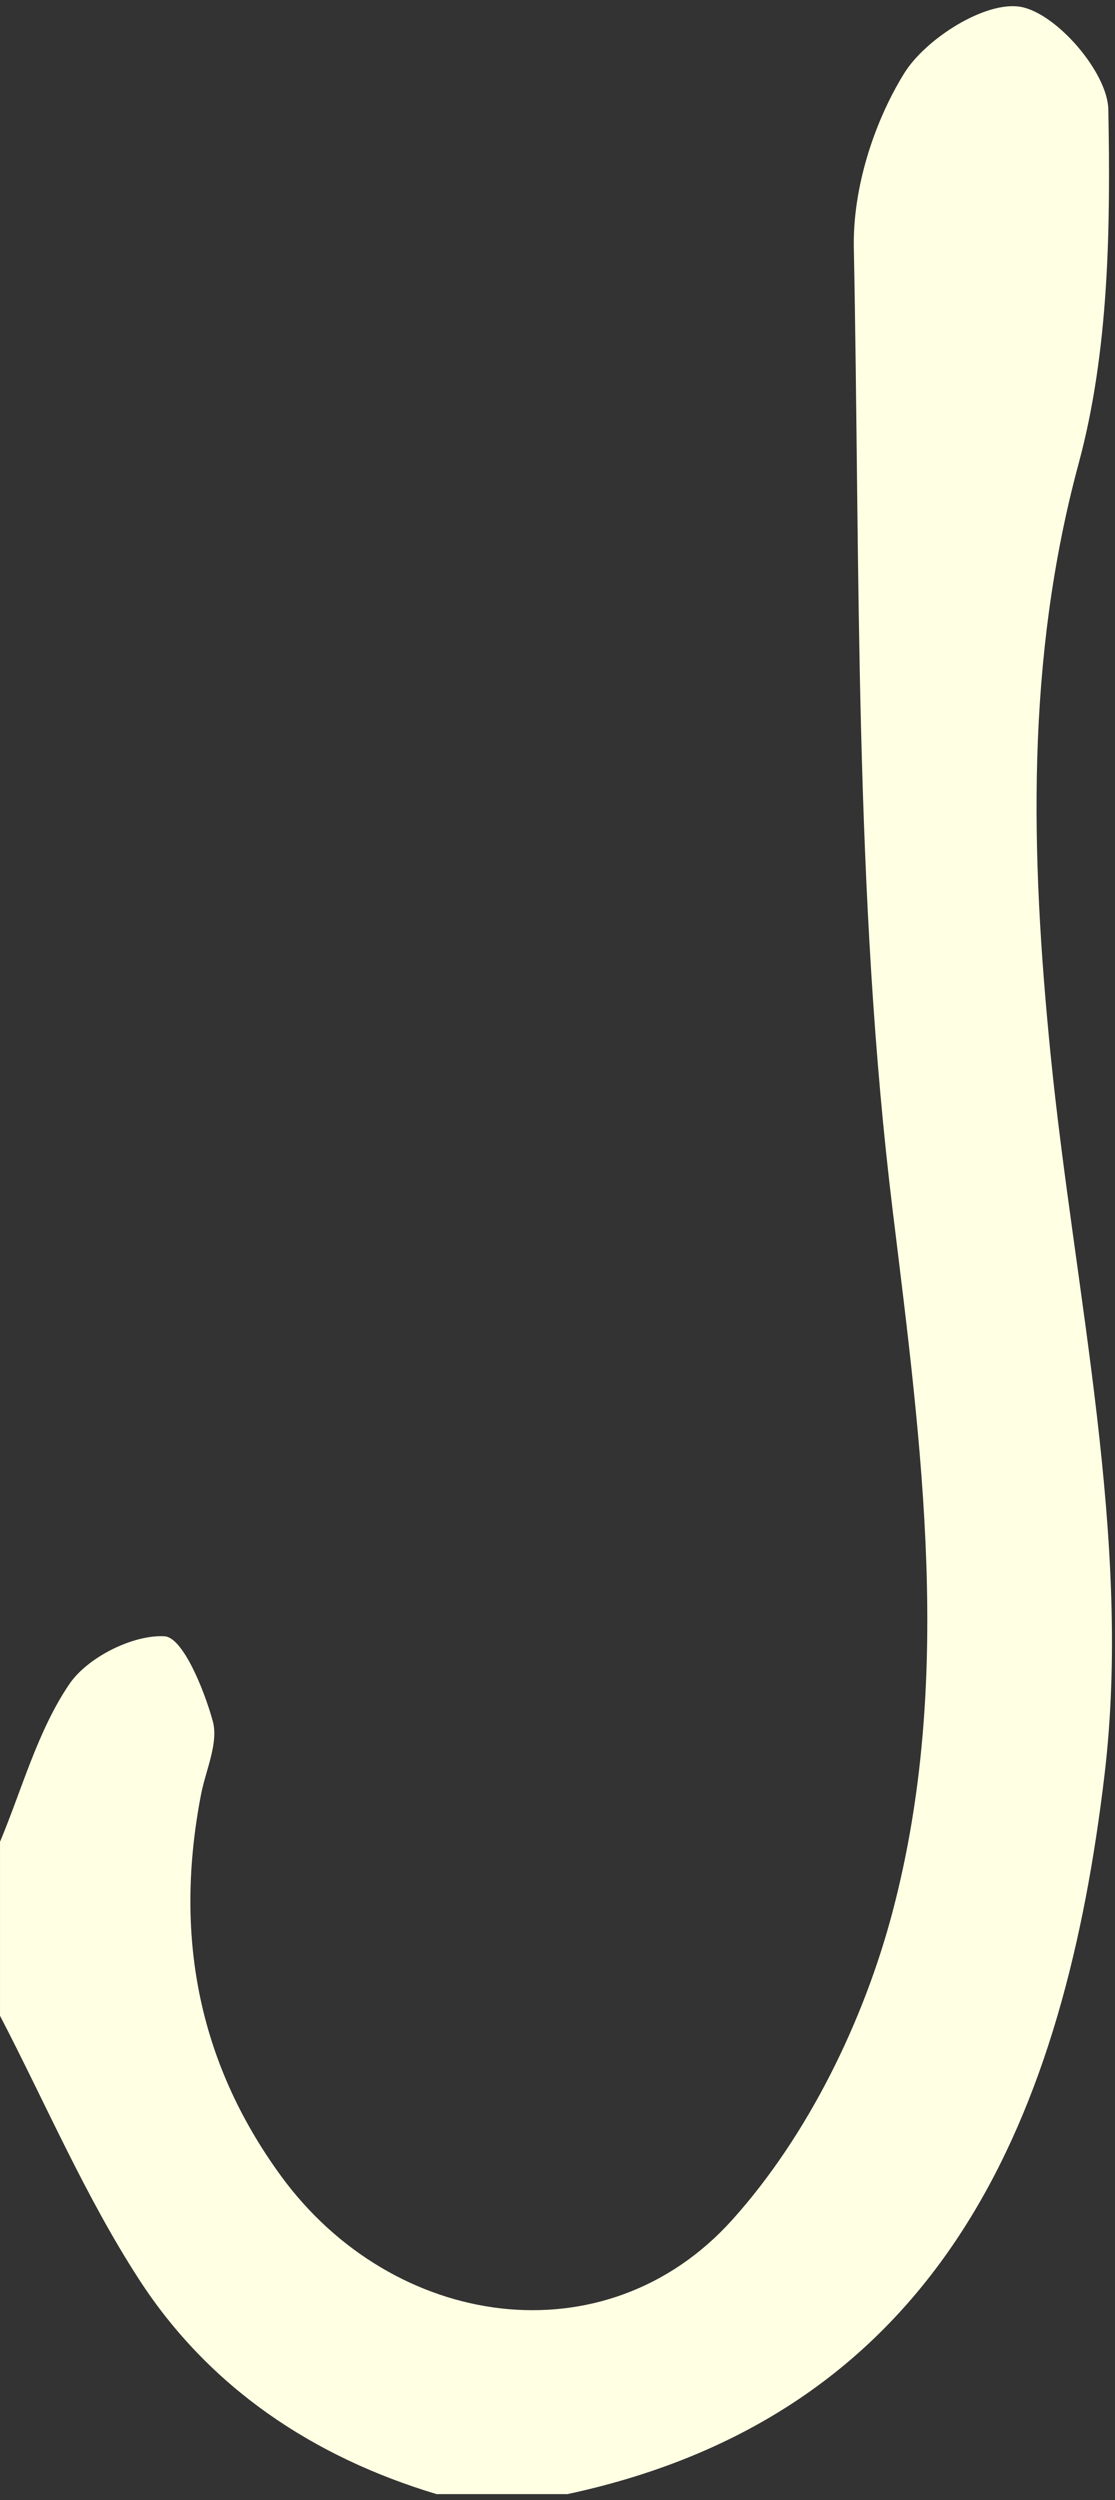 <?xml version="1.0" encoding="UTF-8"?><svg xmlns="http://www.w3.org/2000/svg" xmlns:xlink="http://www.w3.org/1999/xlink" xmlns:avocode="https://avocode.com/" id="SVGDoc9ceda45b3f9b46e39e28d88f993bc7f3" width="166px" height="372px" version="1.1" viewBox="0 0 166 372" aria-hidden="true"><rect x="0" y="0" width="166" height="372" fill="#333333" stroke="none"/><defs><linearGradient class="cerosgradient" data-cerosgradient="true" id="CerosGradient_id5745b754a" gradientUnits="userSpaceOnUse" x1="50%" y1="100%" x2="50%" y2="0%"><stop offset="0%" stop-color="#d1d1d1"/><stop offset="100%" stop-color="#d1d1d1"/></linearGradient><linearGradient/></defs><g><g><path d="M0.003,274.043c3.305,-7.903 5.594,-16.489 10.307,-23.447c2.71,-4.001 9.453,-7.384 14.174,-7.138c2.71,0.143 5.878,7.859 7.191,12.618c0.895,3.243 -1.04,7.271 -1.749,10.941c-3.969,20.56 -0.631,39.545 11.898,56.727c16.695,22.896 48.342,27.525 67.207,6.53c11.266,-12.537 19.606,-29.602 23.907,-46.022c8.964,-34.222 4.299,-68.771 -0.008,-103.905c-5.807,-47.373 -4.866,-95.608 -5.813,-143.492c-0.172,-8.696 2.887,-18.466 7.468,-25.899c3.233,-5.246 12.223,-10.901 17.425,-9.927c5.333,0.999 12.895,9.775 12.997,15.267c0.326,17.573 0.119,35.863 -4.418,52.663c-7.91,29.292 -7.129,58.251 -4.195,87.766c3.557,35.797 12.207,72.361 8.046,107.342c-5.899,49.609 -23.457,94.907 -79.953,107.029h-19.496c-18.459,-5.547 -33.87,-15.883 -44.264,-31.905c-8.026,-12.37 -13.896,-26.127 -20.724,-39.267c0,-8.627 0,-17.254 0,-25.881z" fill="#ffffe3" fill-opacity="1"/></g></g></svg>